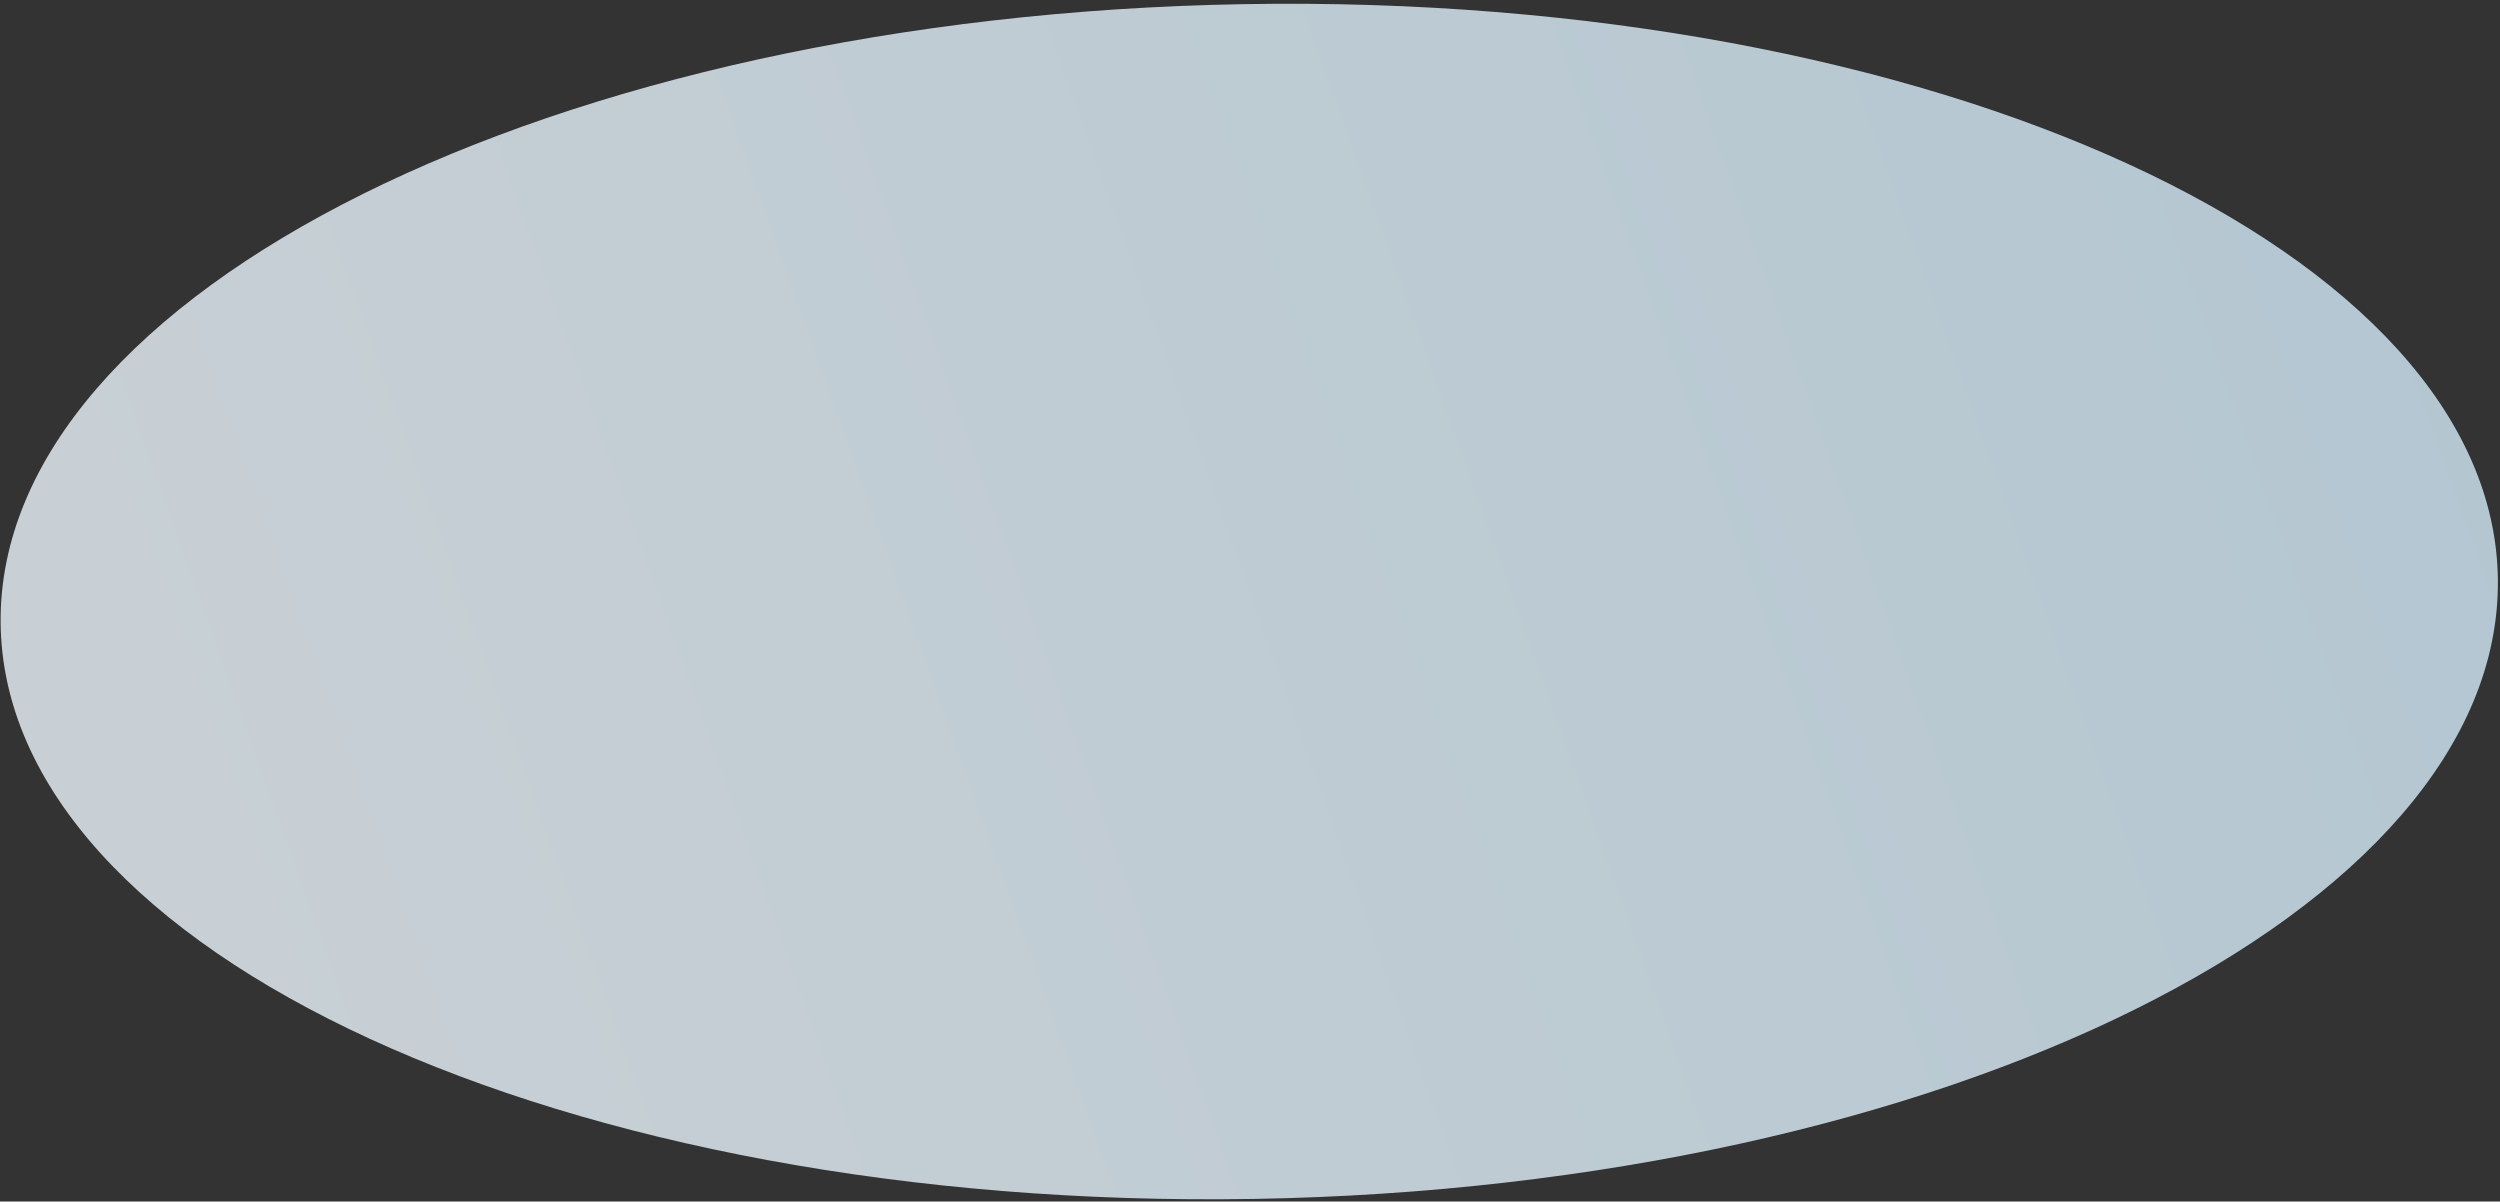 <svg width="593" height="285" viewBox="0 0 593 285" fill="none" xmlns="http://www.w3.org/2000/svg">
<rect x="0" y="0" width="593" height="285" fill="#333333" stroke="none"/>
<path d="M592.499 137.702C593.134 215.962 461.047 281.633 297.475 284.383C133.902 287.133 0.785 225.921 0.15 147.661C-0.485 69.401 131.602 3.73 295.175 0.98C458.747 -1.771 591.864 59.442 592.499 137.702Z" fill="url(#paint0_linear_766_15012)" fill-opacity="0.8"/>
<defs>
<linearGradient id="paint0_linear_766_15012" x1="22.889" y1="230.321" x2="597.937" y2="24.825" gradientUnits="userSpaceOnUse">
<stop stop-color="#EFF8FE"/>
<stop offset="1" stop-color="#D3EBF9"/>
</linearGradient>
</defs>
</svg>
